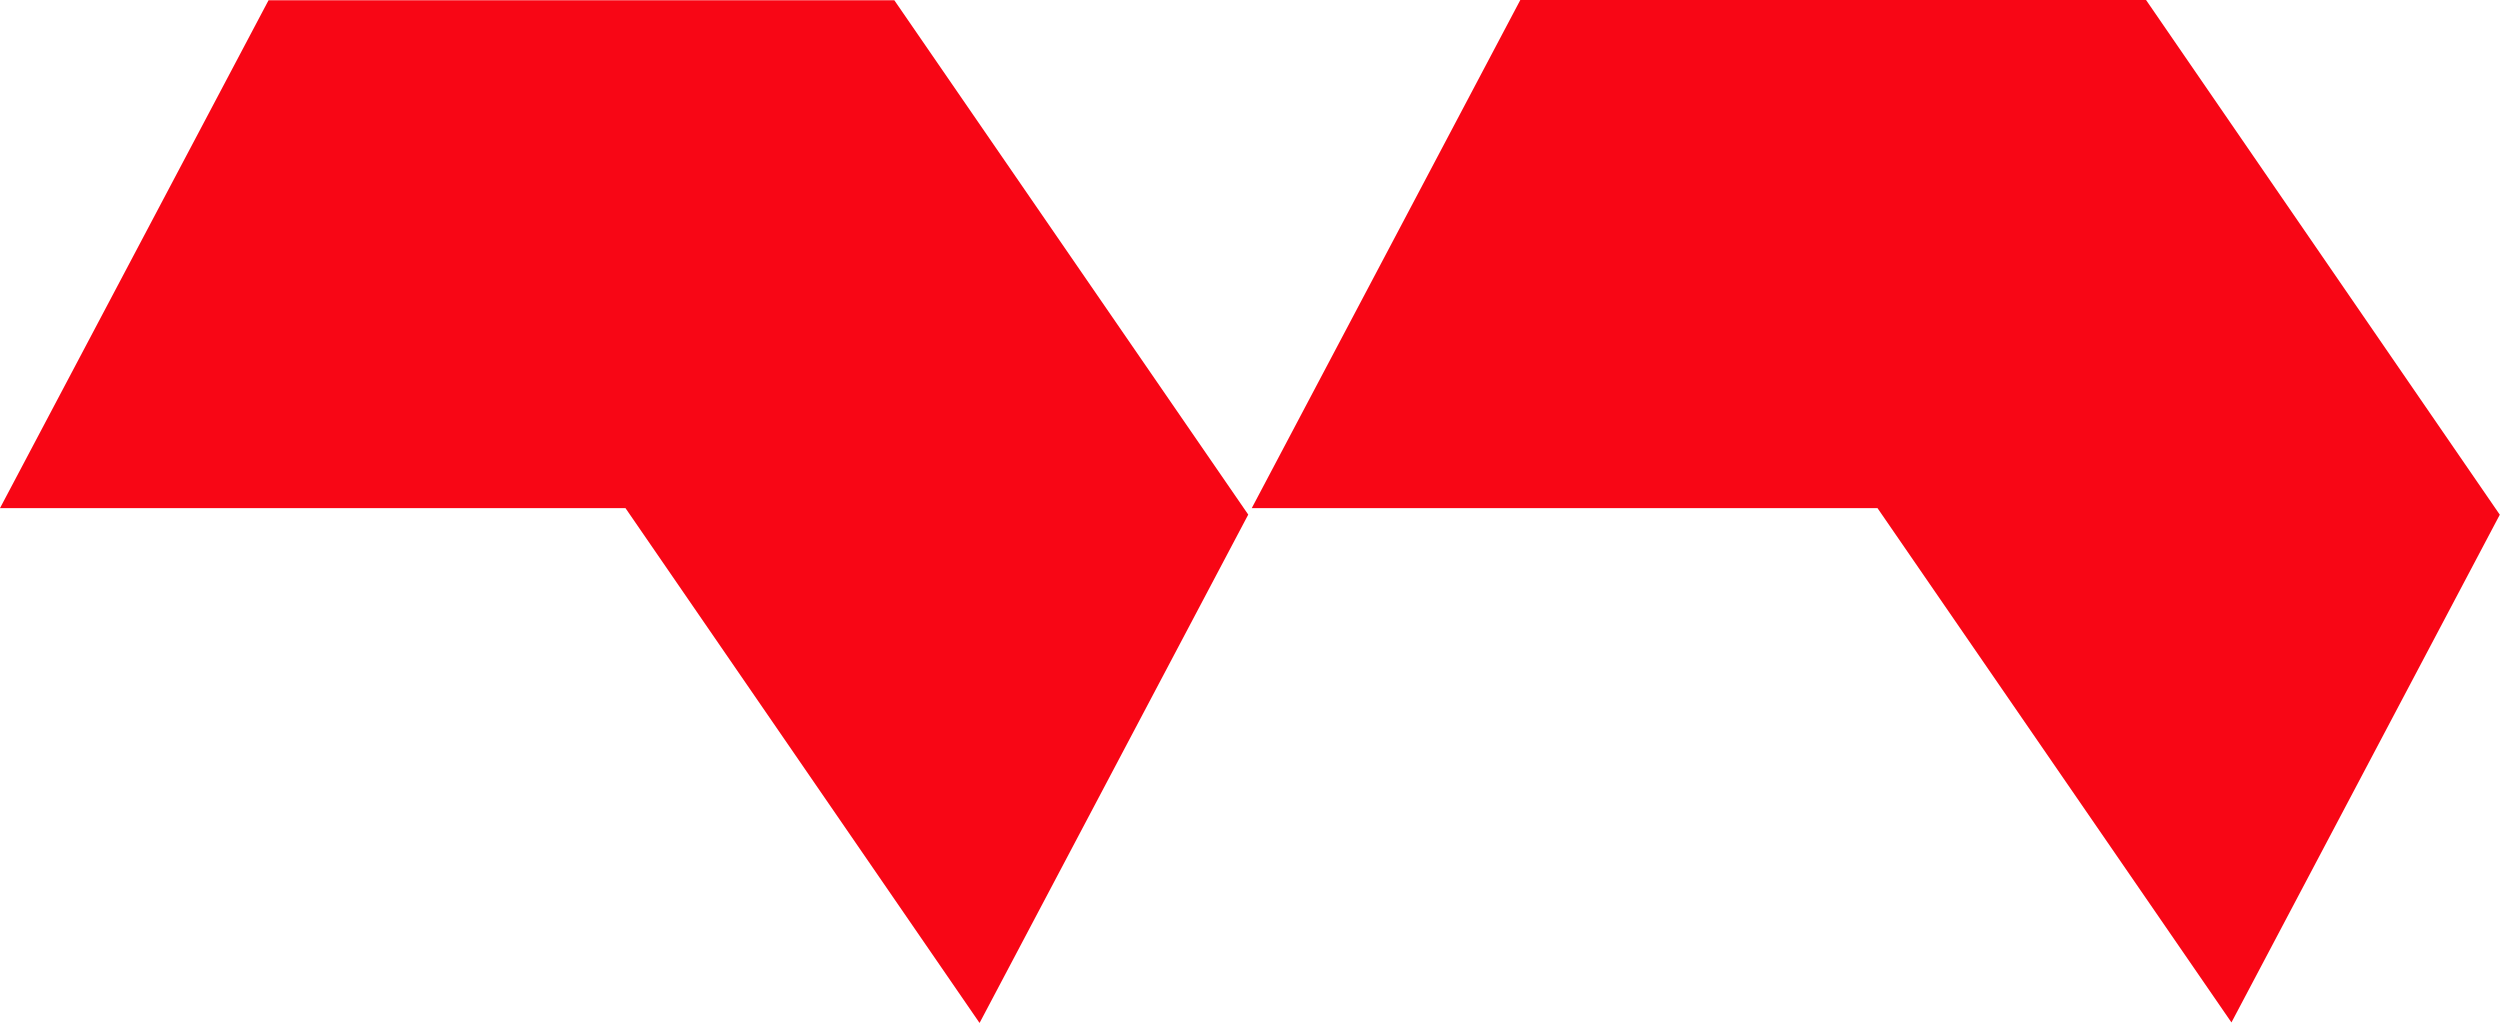 <svg width="88" height="36" viewBox="0 0 88 36" fill="none" xmlns="http://www.w3.org/2000/svg">
<path d="M34.475 36L22.017 17.886H0L9.453 0.009H31.48L43.938 18.114L34.485 36H34.475ZM87.99 18.114L75.541 0H53.515L44.062 17.886H66.088L78.547 35.99L88 18.104L87.99 18.114Z" fill="#F80615"/>
</svg>
